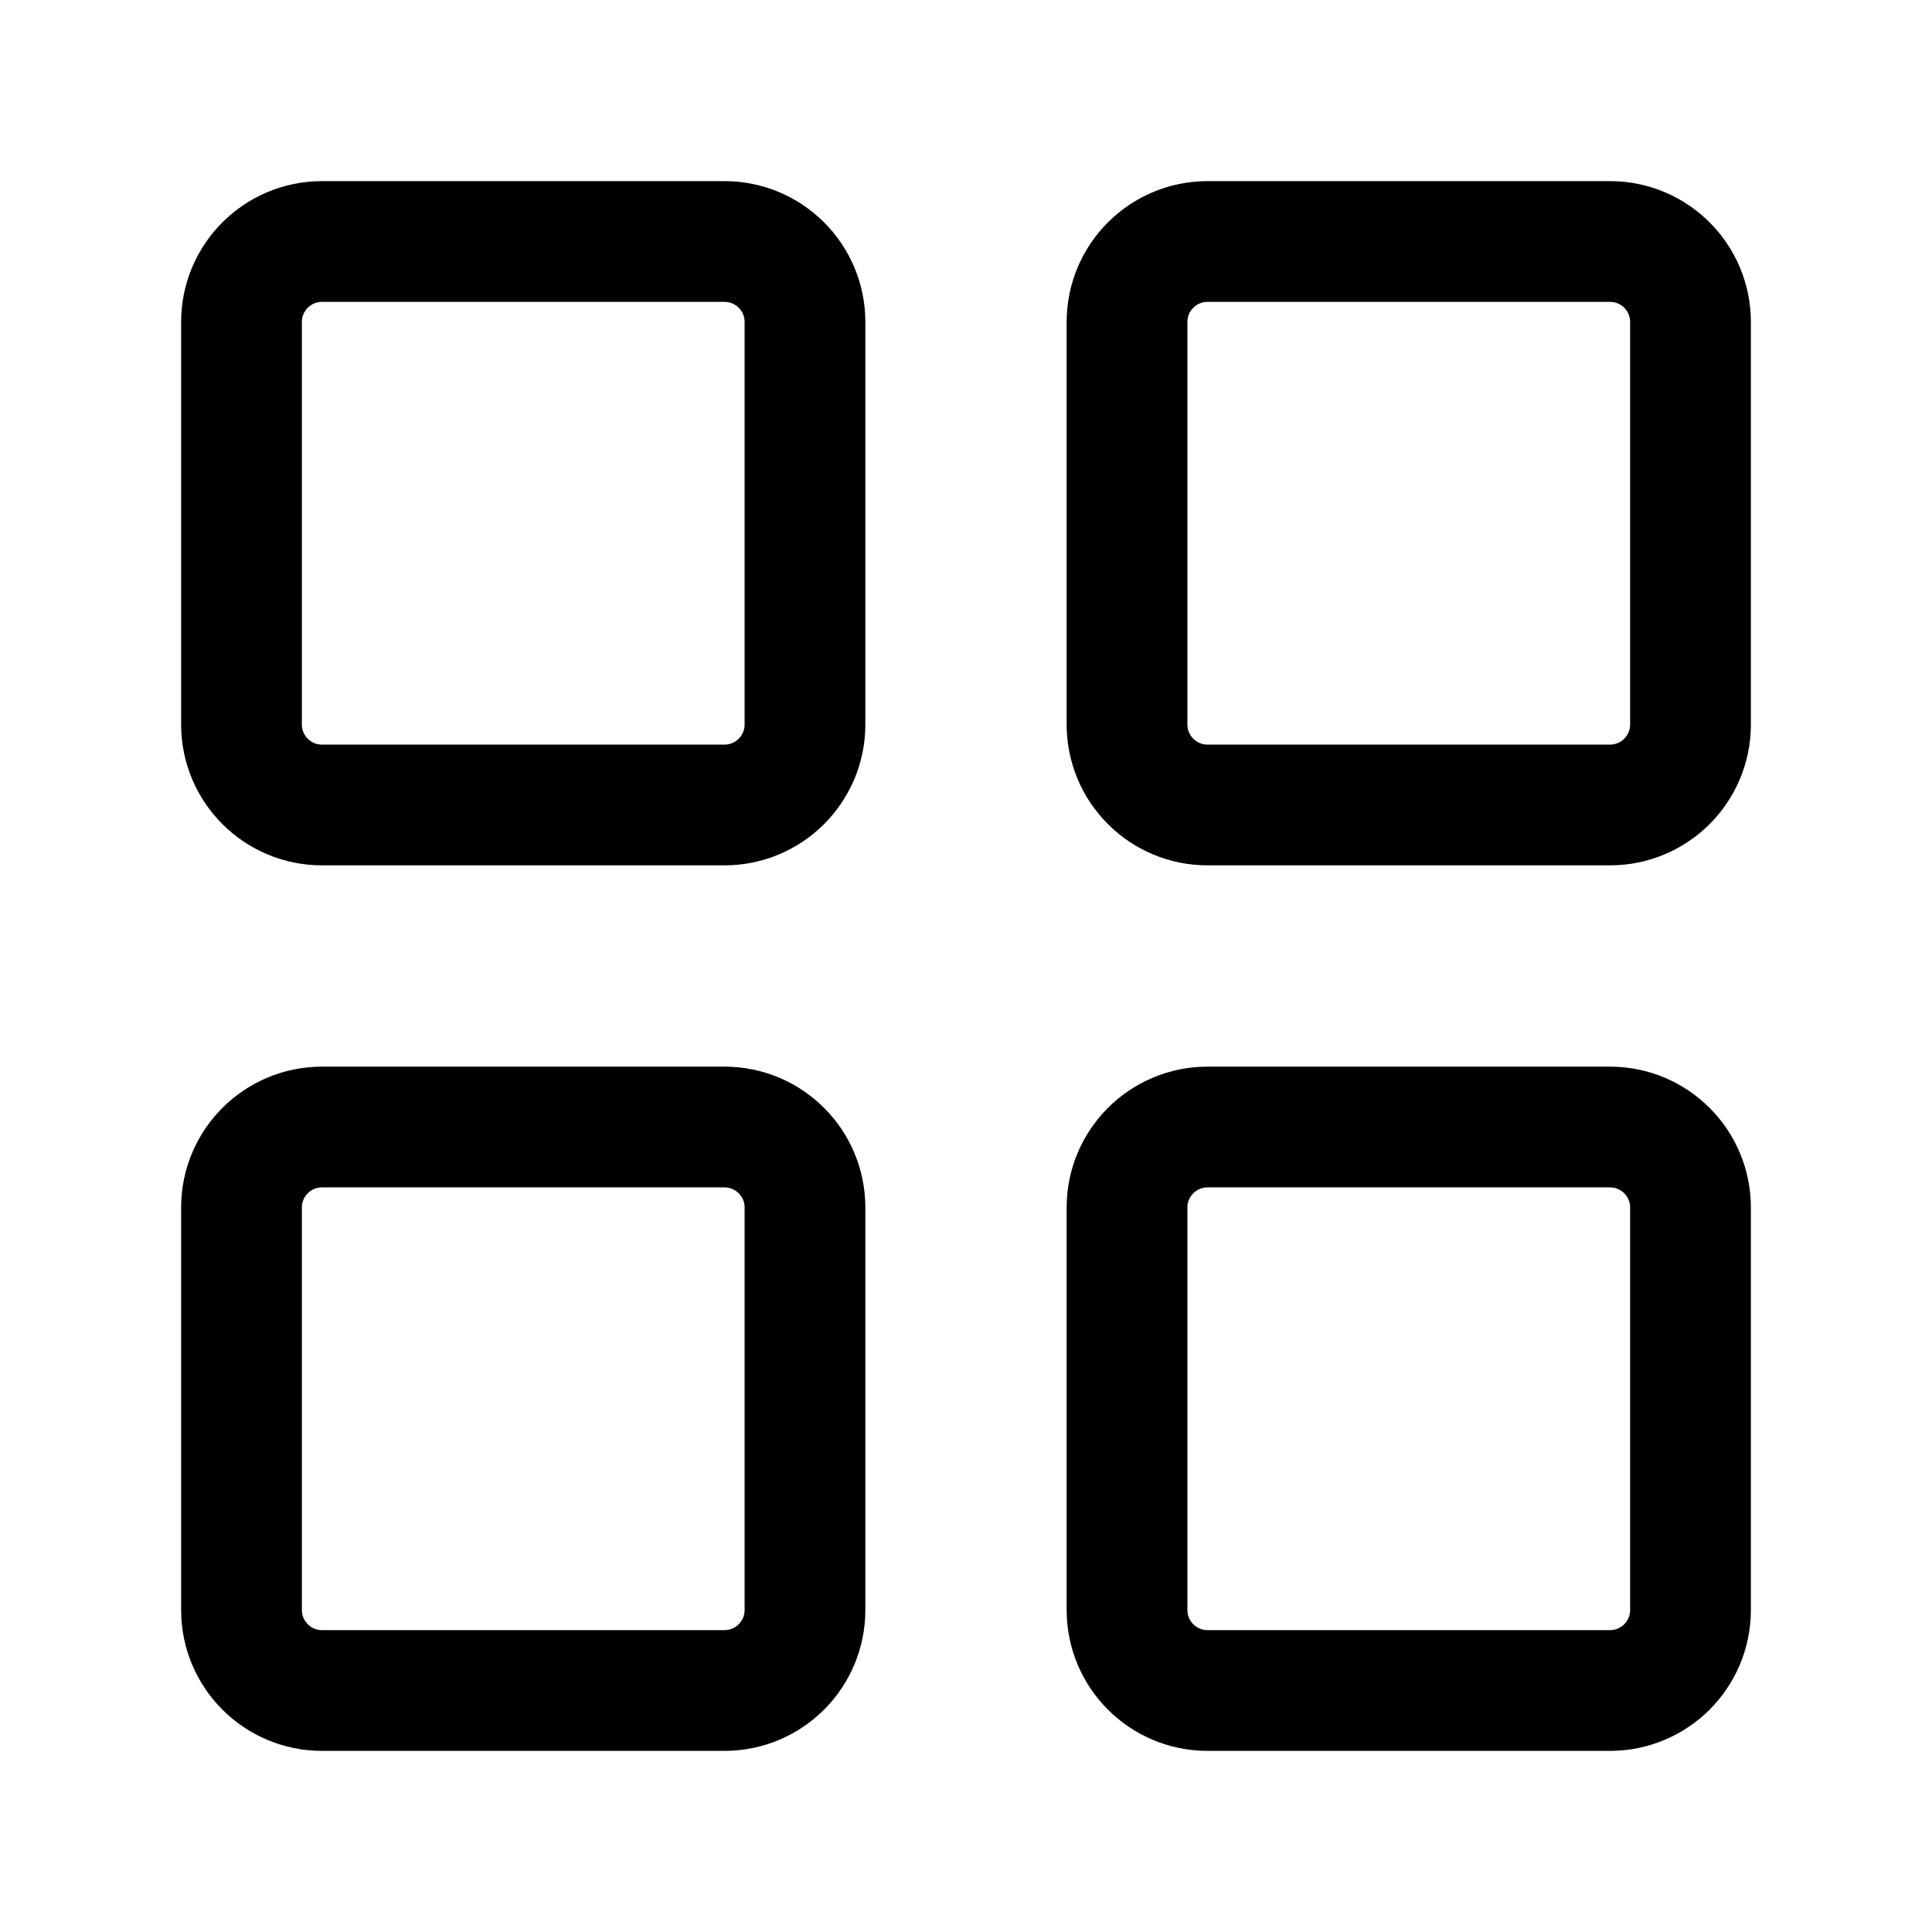<svg width="32" height="32" viewBox="0 0 32 32" fill="none" xmlns="http://www.w3.org/2000/svg">
<path d="M12 4H5.333C4.597 4 4 4.597 4 5.333V12C4 12.736 4.597 13.333 5.333 13.333H12C12.736 13.333 13.333 12.736 13.333 12V5.333C13.333 4.597 12.736 4 12 4Z" stroke="#0B5818" style="stroke:#0B5818;stroke:color(display-p3 0.043 0.345 0.094);stroke-opacity:1;" stroke-width="2" stroke-linejoin="round"/>
<path d="M12 18.667H5.333C4.597 18.667 4 19.264 4 20V26.667C4 27.403 4.597 28 5.333 28H12C12.736 28 13.333 27.403 13.333 26.667V20C13.333 19.264 12.736 18.667 12 18.667Z" stroke="#0B5818" style="stroke:#0B5818;stroke:color(display-p3 0.043 0.345 0.094);stroke-opacity:1;" stroke-width="2" stroke-linejoin="round"/>
<path d="M26.667 4H20C19.264 4 18.667 4.597 18.667 5.333V12C18.667 12.736 19.264 13.333 20 13.333H26.667C27.403 13.333 28 12.736 28 12V5.333C28 4.597 27.403 4 26.667 4Z" stroke="#0B5818" style="stroke:#0B5818;stroke:color(display-p3 0.043 0.345 0.094);stroke-opacity:1;" stroke-width="2" stroke-linejoin="round"/>
<path d="M26.667 18.667H20C19.264 18.667 18.667 19.264 18.667 20V26.667C18.667 27.403 19.264 28 20 28H26.667C27.403 28 28 27.403 28 26.667V20C28 19.264 27.403 18.667 26.667 18.667Z" stroke="#0B5818" style="stroke:#0B5818;stroke:color(display-p3 0.043 0.345 0.094);stroke-opacity:1;" stroke-width="2" stroke-linejoin="round"/>
</svg>
